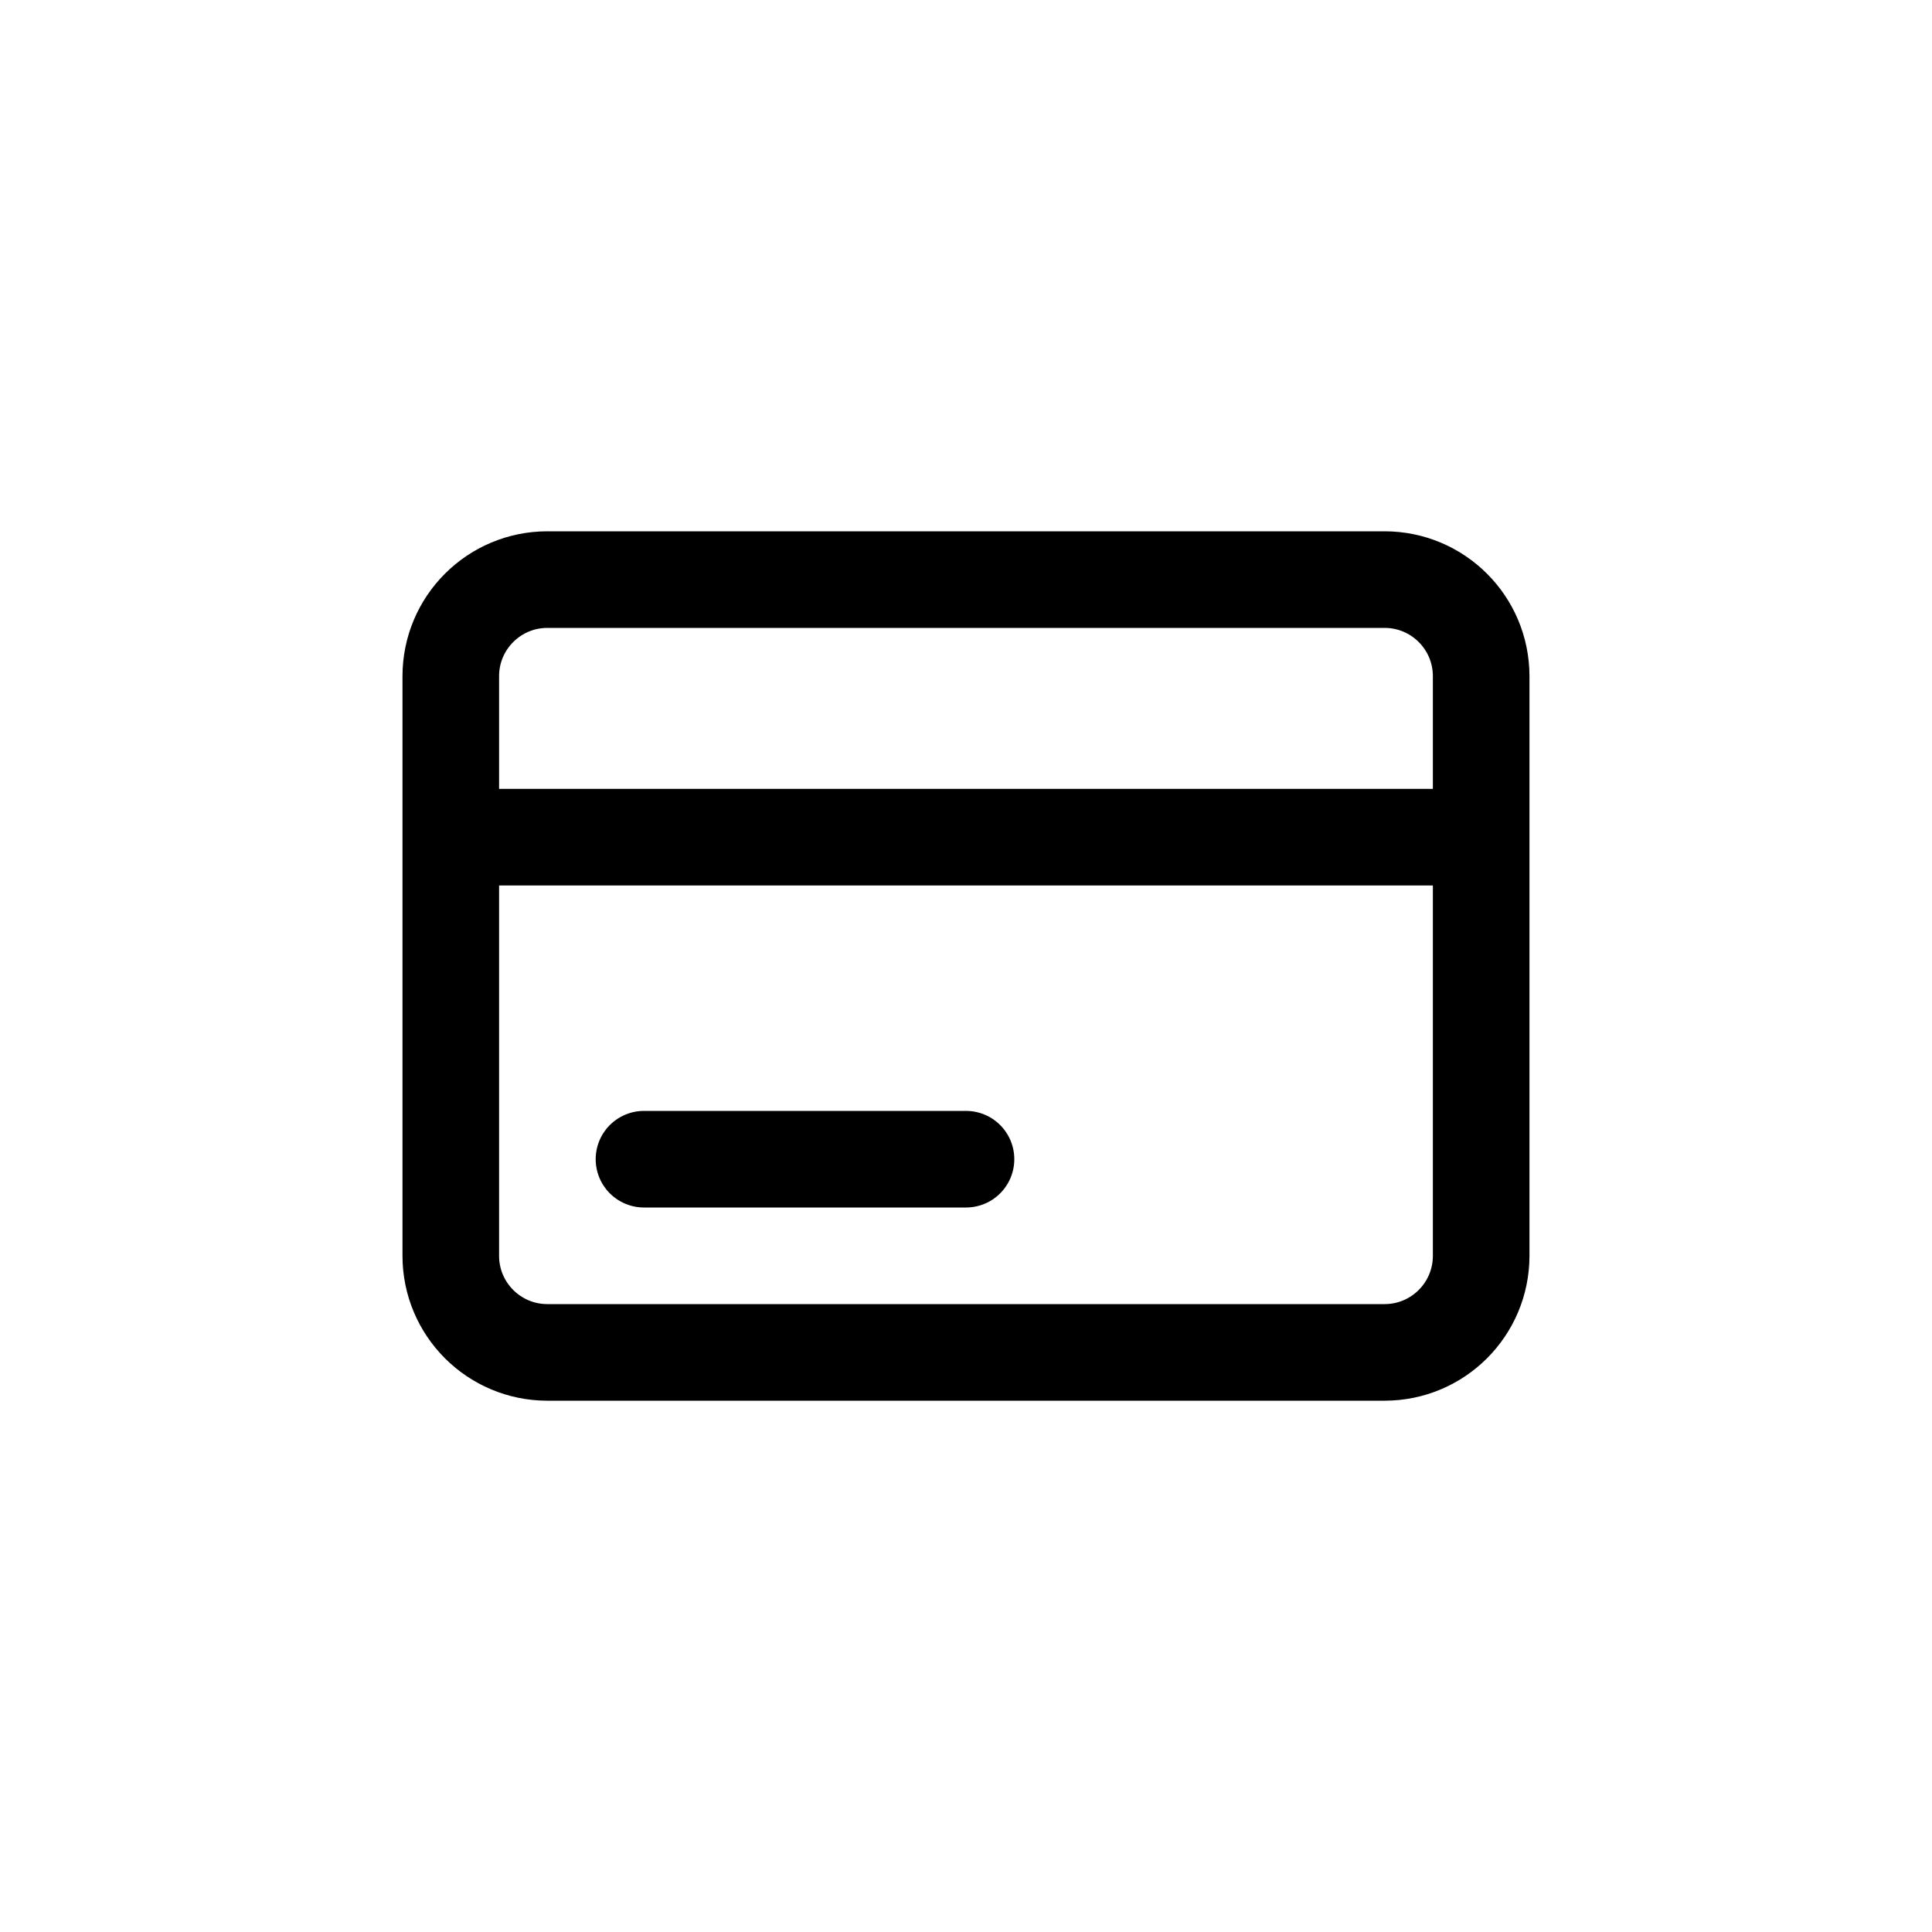<svg width="40" height="40" viewBox="0 0 40 40" fill="none" xmlns="http://www.w3.org/2000/svg">
<path d="M9.333 17.333V14C9.333 12.895 10.228 12 11.333 12H28.666C29.771 12 30.666 12.895 30.666 14V17.333M9.333 17.333H30.666M9.333 17.333V26C9.333 27.105 10.228 28 11.333 28H28.666C29.771 28 30.666 27.105 30.666 26V17.333M13.333 24H20" stroke="black" stroke-width="2" stroke-linecap="round" stroke-linejoin="round"/>
</svg>
